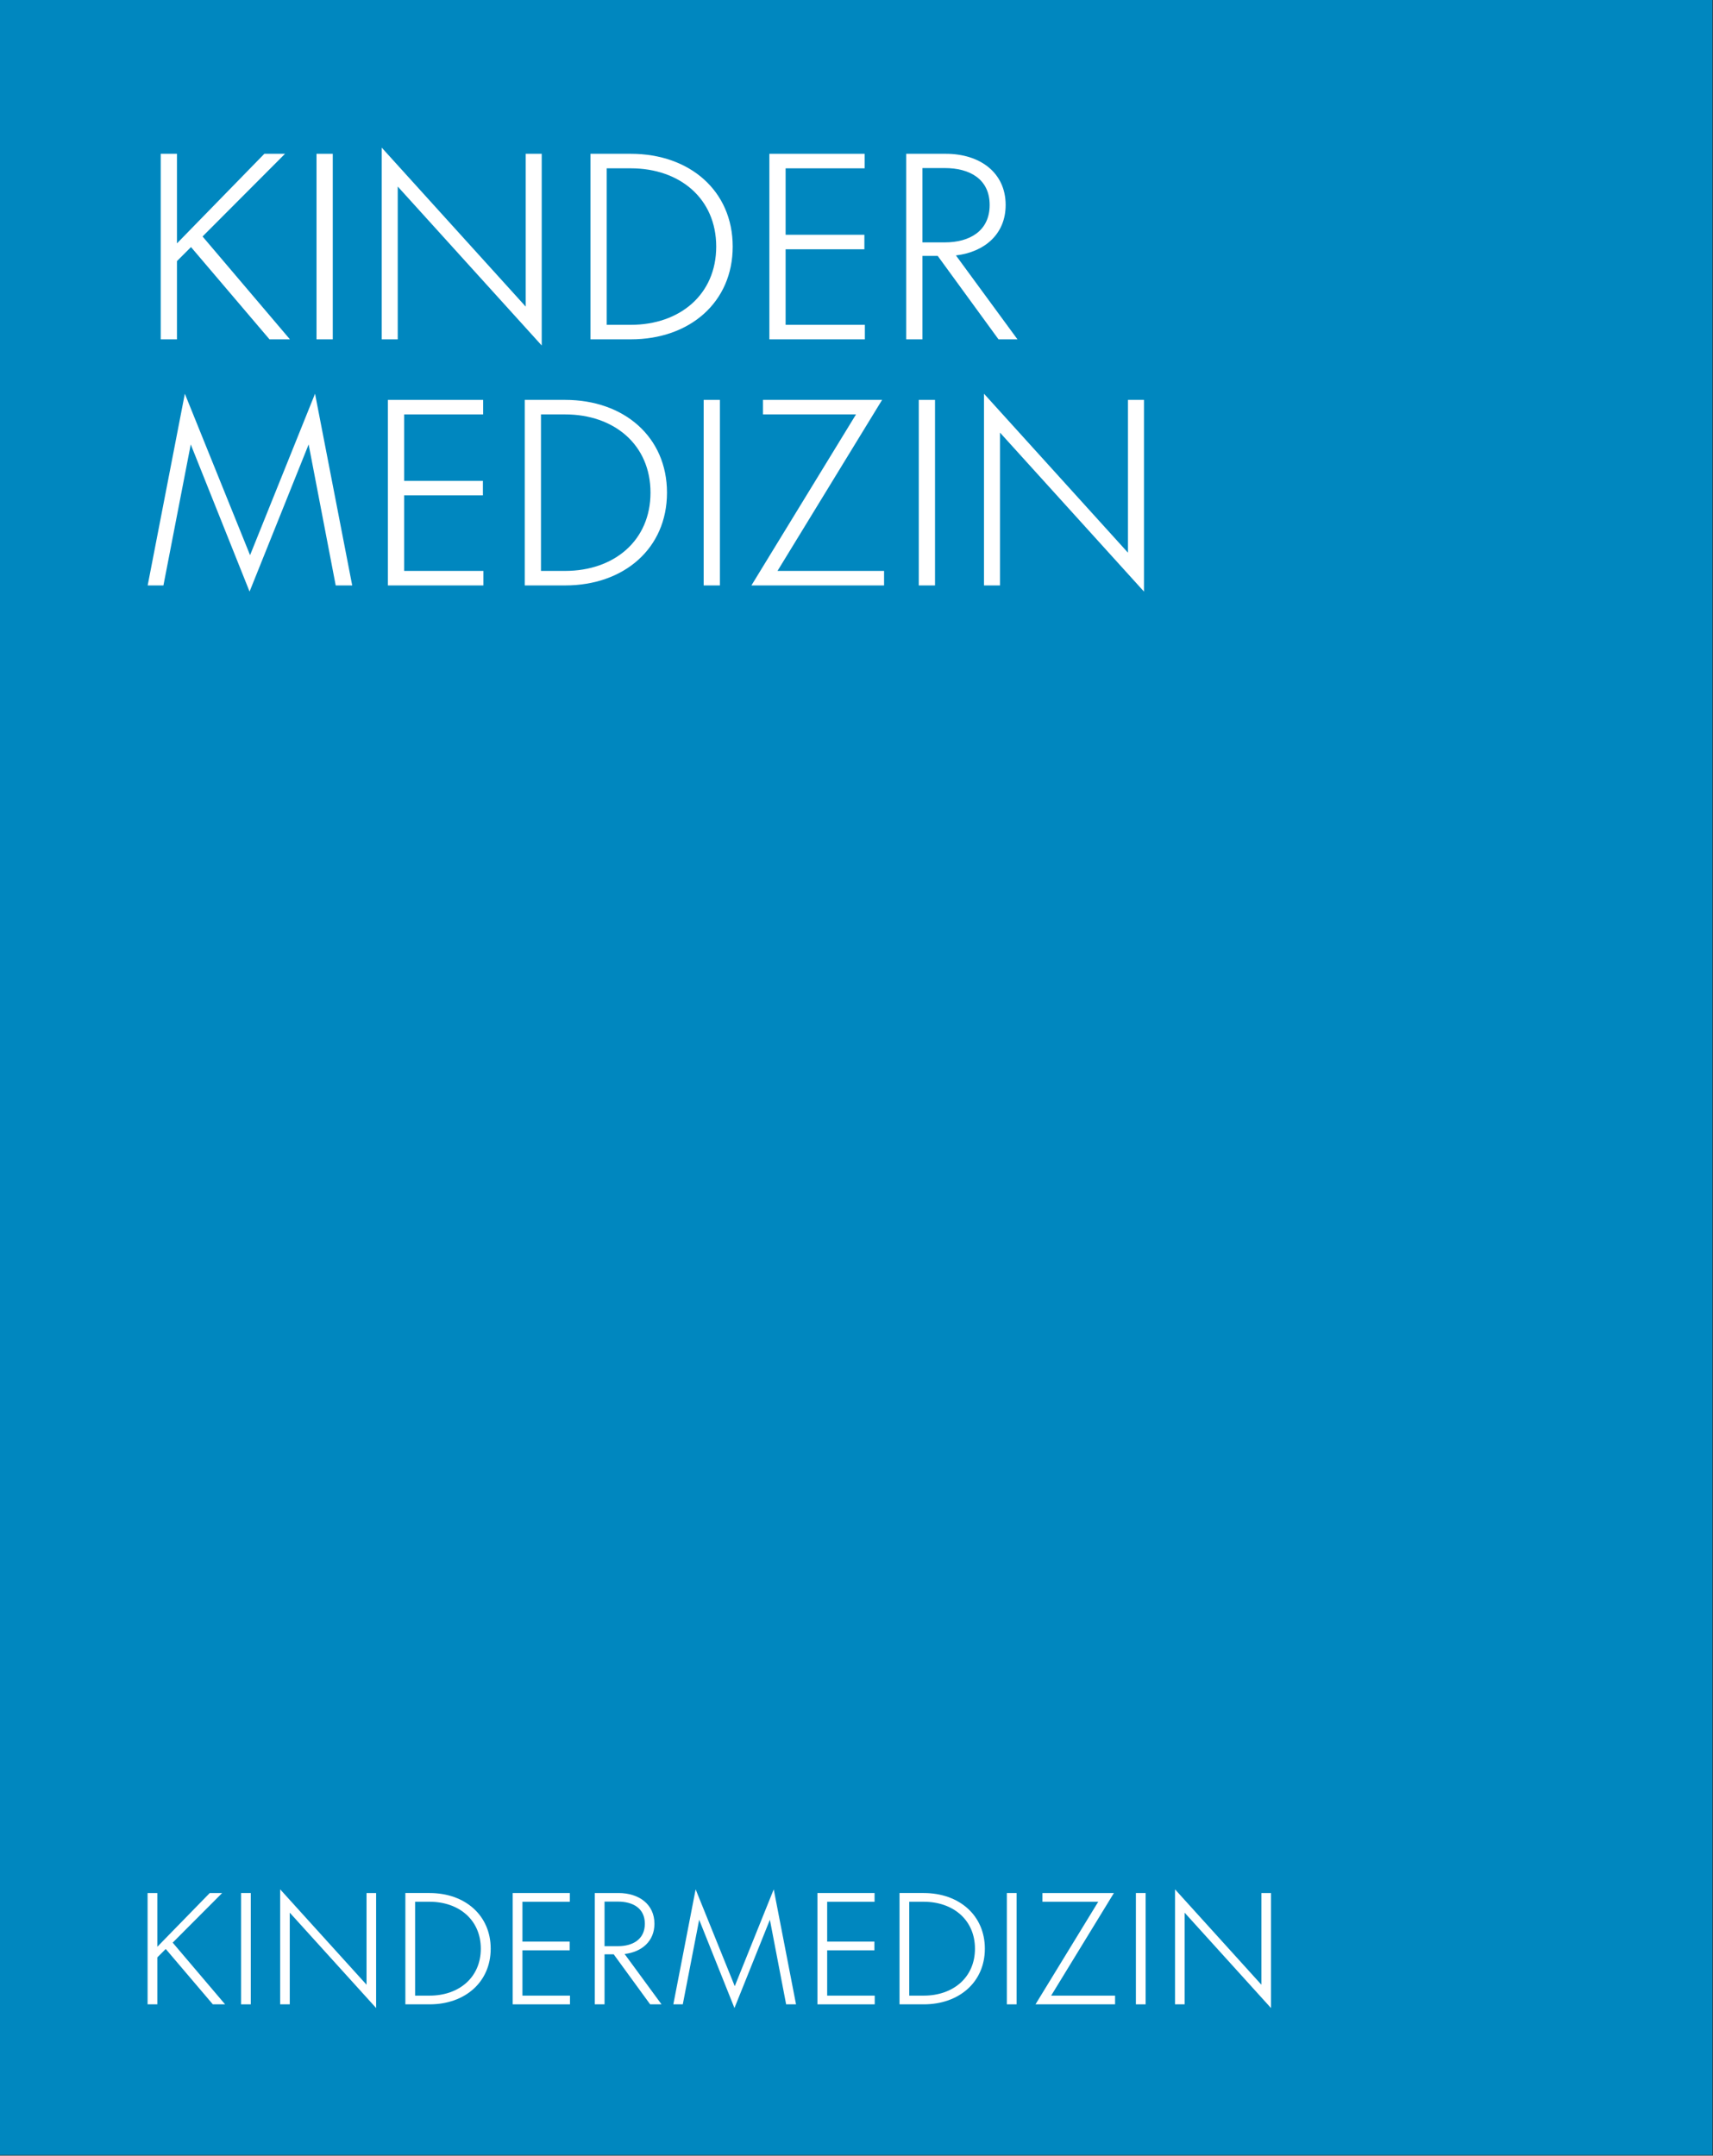 <?xml version="1.0" encoding="UTF-8" standalone="no"?>
<!DOCTYPE svg PUBLIC "-//W3C//DTD SVG 1.1//EN" "http://www.w3.org/Graphics/SVG/1.1/DTD/svg11.dtd">
<svg width="100%" height="100%" viewBox="0 0 290 365" version="1.1" xmlns="http://www.w3.org/2000/svg" xmlns:xlink="http://www.w3.org/1999/xlink" xml:space="preserve" xmlns:serif="http://www.serif.com/" style="fill-rule:evenodd;clip-rule:evenodd;stroke-linejoin:round;stroke-miterlimit:2;">
    <rect x="0" y="0" width="290" height="365" fill="#333333" stroke="none"/>
    <g transform="matrix(1,0,0,1,-340,0)">
        <g id="Kindermedizin" transform="matrix(1,0,0,1,340,0)">
            <rect x="0" y="0" width="290" height="365" style="fill:none;"/>
            <clipPath id="_clip1">
                <rect x="0" y="0" width="290" height="365"/>
            </clipPath>
            <g clip-path="url(#_clip1)">
                <g id="bg" transform="matrix(1.374,0,0,1.311,-20.616,-13.992)">
                    <rect x="15" y="10.669" width="211" height="278.331" style="fill:#0087bf;"/>
                </g>
                <g transform="matrix(1,0,0,1,-78.305,45.506)">
                    <g transform="matrix(41.667,0,0,41.667,101.389,11.952)">
                        <path d="M0.165,-0.754l-0.066,0l0,0.754l0.066,-0l0,-0.318l0.057,-0.057l0.319,0.375l0.083,-0l-0.355,-0.418l0.335,-0.336l-0.084,0l-0.355,0.364l-0,-0.364Z" style="fill:#fff;fill-rule:nonzero;"/>
                    </g>
                    <g transform="matrix(41.667,0,0,41.667,127.764,11.952)">
                        <rect x="0.099" y="-0.754" width="0.066" height="0.754" style="fill:#fff;fill-rule:nonzero;"/>
                    </g>
                    <g transform="matrix(41.667,0,0,41.667,138.805,11.952)">
                        <path d="M0.099,-0.779l0,0.779l0.065,-0l0,-0.621l0.585,0.646l0,-0.779l-0.065,0l0,0.621l-0.585,-0.646Z" style="fill:#fff;fill-rule:nonzero;"/>
                    </g>
                    <g transform="matrix(41.667,0,0,41.667,174.139,11.952)">
                        <path d="M0.099,-0.754l0,0.754l0.164,-0c0.24,-0 0.414,-0.151 0.414,-0.377c0,-0.226 -0.174,-0.377 -0.414,-0.377l-0.164,0Zm0.511,0.377c0,0.195 -0.148,0.318 -0.347,0.318l-0.098,-0l0,-0.636l0.098,0c0.199,0 0.347,0.123 0.347,0.318Z" style="fill:#fff;fill-rule:nonzero;"/>
                    </g>
                    <g transform="matrix(41.667,0,0,41.667,204.43,11.952)">
                        <path d="M0.099,-0l0.388,-0l0,-0.059l-0.322,0l0,-0.307l0.32,0l0,-0.059l-0.32,0l0,-0.27l0.321,0l0,-0.059l-0.387,0l0,0.754Z" style="fill:#fff;fill-rule:nonzero;"/>
                    </g>
                    <g transform="matrix(41.667,0,0,41.667,227.597,11.952)">
                        <path d="M0.165,-0.339l0.062,0l0.247,0.339l0.077,-0l-0.25,-0.341c0.117,-0.014 0.202,-0.087 0.202,-0.205c0,-0.132 -0.105,-0.208 -0.243,-0.208l-0.161,0l0,0.754l0.066,-0l0,-0.339Zm0,-0.357l0.091,-0c0.1,-0 0.182,0.044 0.182,0.15c0,0.106 -0.082,0.152 -0.182,0.152l-0.091,-0l0,-0.302Z" style="fill:#fff;fill-rule:nonzero;"/>
                    </g>
                    <g transform="matrix(41.667,0,0,41.667,101.389,53.619)">
                        <path d="M0.46,0.025l0.24,-0.598l0.11,0.573l0.067,-0l-0.151,-0.779l-0.264,0.656l-0.265,-0.656l-0.151,0.779l0.064,-0l0.111,-0.573l0.239,0.598Z" style="fill:#fff;fill-rule:nonzero;"/>
                    </g>
                    <g transform="matrix(41.667,0,0,41.667,139.847,53.619)">
                        <path d="M0.099,-0l0.388,-0l0,-0.059l-0.322,0l0,-0.307l0.32,0l0,-0.059l-0.32,0l0,-0.27l0.321,0l0,-0.059l-0.387,0l0,0.754Z" style="fill:#fff;fill-rule:nonzero;"/>
                    </g>
                    <g transform="matrix(41.667,0,0,41.667,163.014,53.619)">
                        <path d="M0.099,-0.754l0,0.754l0.164,-0c0.24,-0 0.414,-0.151 0.414,-0.377c0,-0.226 -0.174,-0.377 -0.414,-0.377l-0.164,0Zm0.511,0.377c0,0.195 -0.148,0.318 -0.347,0.318l-0.098,-0l0,-0.636l0.098,0c0.199,0 0.347,0.123 0.347,0.318Z" style="fill:#fff;fill-rule:nonzero;"/>
                    </g>
                    <g transform="matrix(41.667,0,0,41.667,193.305,53.619)">
                        <rect x="0.099" y="-0.754" width="0.066" height="0.754" style="fill:#fff;fill-rule:nonzero;"/>
                    </g>
                    <g transform="matrix(41.667,0,0,41.667,204.347,53.619)">
                        <path d="M0.453,-0.695l-0.425,0.695l0.539,-0l0,-0.059l-0.433,0l0.425,-0.695l-0.484,0l-0,0.059l0.378,0Z" style="fill:#fff;fill-rule:nonzero;"/>
                    </g>
                    <g transform="matrix(41.667,0,0,41.667,229.722,53.619)">
                        <rect x="0.099" y="-0.754" width="0.066" height="0.754" style="fill:#fff;fill-rule:nonzero;"/>
                    </g>
                    <g transform="matrix(41.667,0,0,41.667,240.764,53.619)">
                        <path d="M0.099,-0.779l0,0.779l0.065,-0l0,-0.621l0.585,0.646l0,-0.779l-0.065,0l0,0.621l-0.585,-0.646Z" style="fill:#fff;fill-rule:nonzero;"/>
                    </g>
                </g>
                <g transform="matrix(0.637,0,0,0.637,-42.074,331.76)">
                    <g transform="matrix(39.238,0,0,39.238,101.389,11.952)">
                        <path d="M0.165,-0.754l-0.066,0l0,0.754l0.066,-0l0,-0.318l0.057,-0.057l0.319,0.375l0.083,-0l-0.355,-0.418l0.335,-0.336l-0.084,0l-0.355,0.364l-0,-0.364Z" style="fill:#fff;fill-rule:nonzero;"/>
                    </g>
                    <g transform="matrix(39.238,0,0,39.238,126.226,11.952)">
                        <rect x="0.099" y="-0.754" width="0.066" height="0.754" style="fill:#fff;fill-rule:nonzero;"/>
                    </g>
                    <g transform="matrix(39.238,0,0,39.238,136.624,11.952)">
                        <path d="M0.099,-0.779l0,0.779l0.065,-0l0,-0.621l0.585,0.646l0,-0.779l-0.065,0l0,0.621l-0.585,-0.646Z" style="fill:#fff;fill-rule:nonzero;"/>
                    </g>
                    <g transform="matrix(39.238,0,0,39.238,169.898,11.952)">
                        <path d="M0.099,-0.754l0,0.754l0.164,-0c0.24,-0 0.414,-0.151 0.414,-0.377c0,-0.226 -0.174,-0.377 -0.414,-0.377l-0.164,0Zm0.511,0.377c0,0.195 -0.148,0.318 -0.347,0.318l-0.098,-0l0,-0.636l0.098,0c0.199,0 0.347,0.123 0.347,0.318Z" style="fill:#fff;fill-rule:nonzero;"/>
                    </g>
                    <g transform="matrix(39.238,0,0,39.238,198.424,11.952)">
                        <path d="M0.099,-0l0.388,-0l0,-0.059l-0.322,0l0,-0.307l0.32,0l0,-0.059l-0.32,0l0,-0.27l0.321,0l0,-0.059l-0.387,0l0,0.754Z" style="fill:#fff;fill-rule:nonzero;"/>
                    </g>
                    <g transform="matrix(39.238,0,0,39.238,220.241,11.952)">
                        <path d="M0.165,-0.339l0.062,0l0.247,0.339l0.077,-0l-0.25,-0.341c0.117,-0.014 0.202,-0.087 0.202,-0.205c0,-0.132 -0.105,-0.208 -0.243,-0.208l-0.161,0l0,0.754l0.066,-0l0,-0.339Zm0,-0.357l0.091,-0c0.1,-0 0.182,0.044 0.182,0.15c0,0.106 -0.082,0.152 -0.182,0.152l-0.091,-0l0,-0.302Z" style="fill:#fff;fill-rule:nonzero;"/>
                    </g>
                    <g transform="matrix(39.238,0,0,39.238,243.195,11.952)">
                        <path d="M0.46,0.025l0.24,-0.598l0.11,0.573l0.067,-0l-0.151,-0.779l-0.264,0.656l-0.265,-0.656l-0.151,0.779l0.064,-0l0.111,-0.573l0.239,0.598Z" style="fill:#fff;fill-rule:nonzero;"/>
                    </g>
                    <g transform="matrix(39.238,0,0,39.238,279.411,11.952)">
                        <path d="M0.099,-0l0.388,-0l0,-0.059l-0.322,0l0,-0.307l0.32,0l0,-0.059l-0.32,0l0,-0.27l0.321,0l0,-0.059l-0.387,0l0,0.754Z" style="fill:#fff;fill-rule:nonzero;"/>
                    </g>
                    <g transform="matrix(39.238,0,0,39.238,301.228,11.952)">
                        <path d="M0.099,-0.754l0,0.754l0.164,-0c0.24,-0 0.414,-0.151 0.414,-0.377c0,-0.226 -0.174,-0.377 -0.414,-0.377l-0.164,0Zm0.511,0.377c0,0.195 -0.148,0.318 -0.347,0.318l-0.098,-0l0,-0.636l0.098,0c0.199,0 0.347,0.123 0.347,0.318Z" style="fill:#fff;fill-rule:nonzero;"/>
                    </g>
                    <g transform="matrix(39.238,0,0,39.238,329.754,11.952)">
                        <rect x="0.099" y="-0.754" width="0.066" height="0.754" style="fill:#fff;fill-rule:nonzero;"/>
                    </g>
                    <g transform="matrix(39.238,0,0,39.238,340.152,11.952)">
                        <path d="M0.453,-0.695l-0.425,0.695l0.539,-0l0,-0.059l-0.433,0l0.425,-0.695l-0.484,0l-0,0.059l0.378,0Z" style="fill:#fff;fill-rule:nonzero;"/>
                    </g>
                    <g transform="matrix(39.238,0,0,39.238,364.048,11.952)">
                        <rect x="0.099" y="-0.754" width="0.066" height="0.754" style="fill:#fff;fill-rule:nonzero;"/>
                    </g>
                    <g transform="matrix(39.238,0,0,39.238,374.446,11.952)">
                        <path d="M0.099,-0.779l0,0.779l0.065,-0l0,-0.621l0.585,0.646l0,-0.779l-0.065,0l0,0.621l-0.585,-0.646Z" style="fill:#fff;fill-rule:nonzero;"/>
                    </g>
                </g>
            </g>
        </g>
    </g>
</svg>
